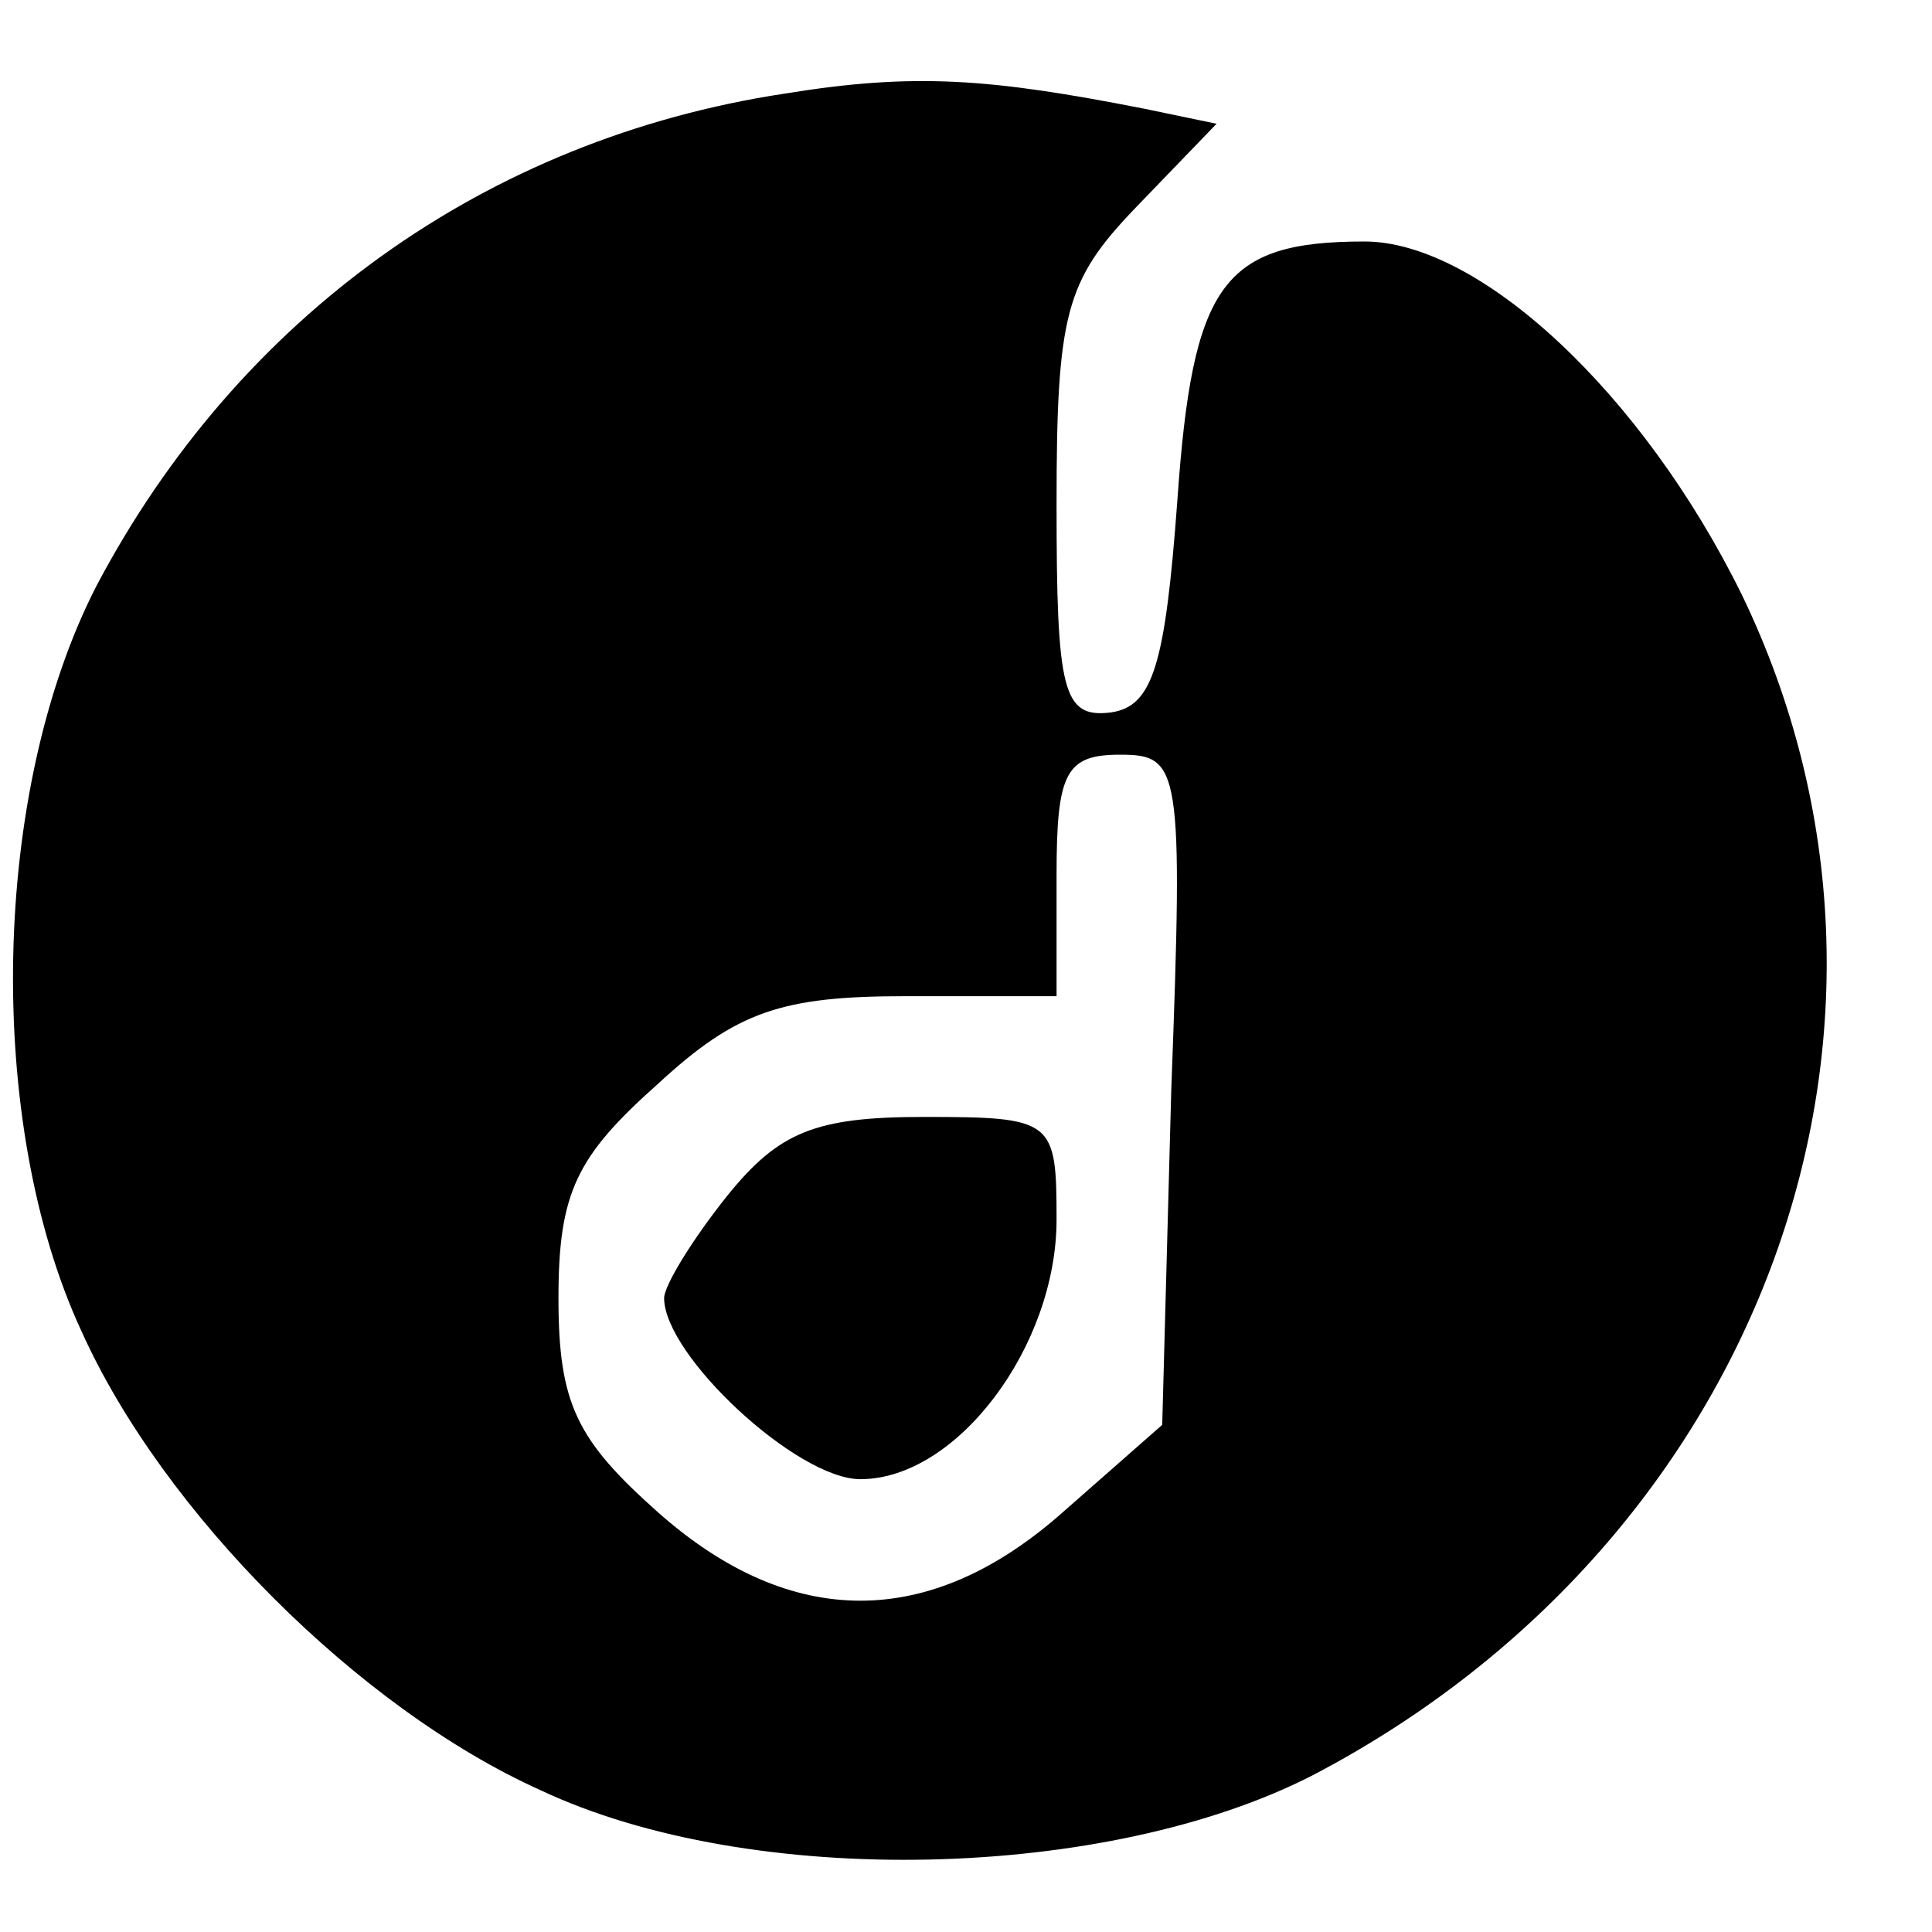 <?xml version="1.0" standalone="no"?>
<!DOCTYPE svg PUBLIC "-//W3C//DTD SVG 20010904//EN"
 "http://www.w3.org/TR/2001/REC-SVG-20010904/DTD/svg10.dtd">
<svg version="1.0" xmlns="http://www.w3.org/2000/svg"
 width="64pt" height="64pt" viewBox="0 0 64 64"
 preserveAspectRatio="xMidYMid meet">
<g transform="translate(0,64) scale(0.1,-0.1)"
fill="#000000" stroke="none">
<path d="M260 609 c-99 -15 -181 -74 -228 -163 -35 -68 -37 -178 -5 -247 27
-60 92 -125 152 -152 70 -33 188 -30 256 5 149 78 211 248 142 391 -33 67 -87
117 -125 117 -47 0 -57 -14 -62 -86 -4 -54 -8 -68 -22 -70 -16 -2 -18 7 -18
69 0 63 3 74 26 98 l27 28 -24 5 c-51 10 -76 12 -119 5z m128 -330 l-3 -111
-33 -29 c-44 -39 -90 -39 -134 0 -27 24 -33 36 -33 71 0 35 6 47 33 71 26 24
41 29 82 29 l50 0 0 40 c0 34 3 40 21 40 20 0 21 -4 17 -111z"/>
<path d="M241 244 c-12 -15 -21 -30 -21 -34 0 -19 44 -60 65 -60 32 0 65 44
65 86 0 33 -1 34 -44 34 -36 0 -48 -5 -65 -26z"/>
</g>
</svg>

